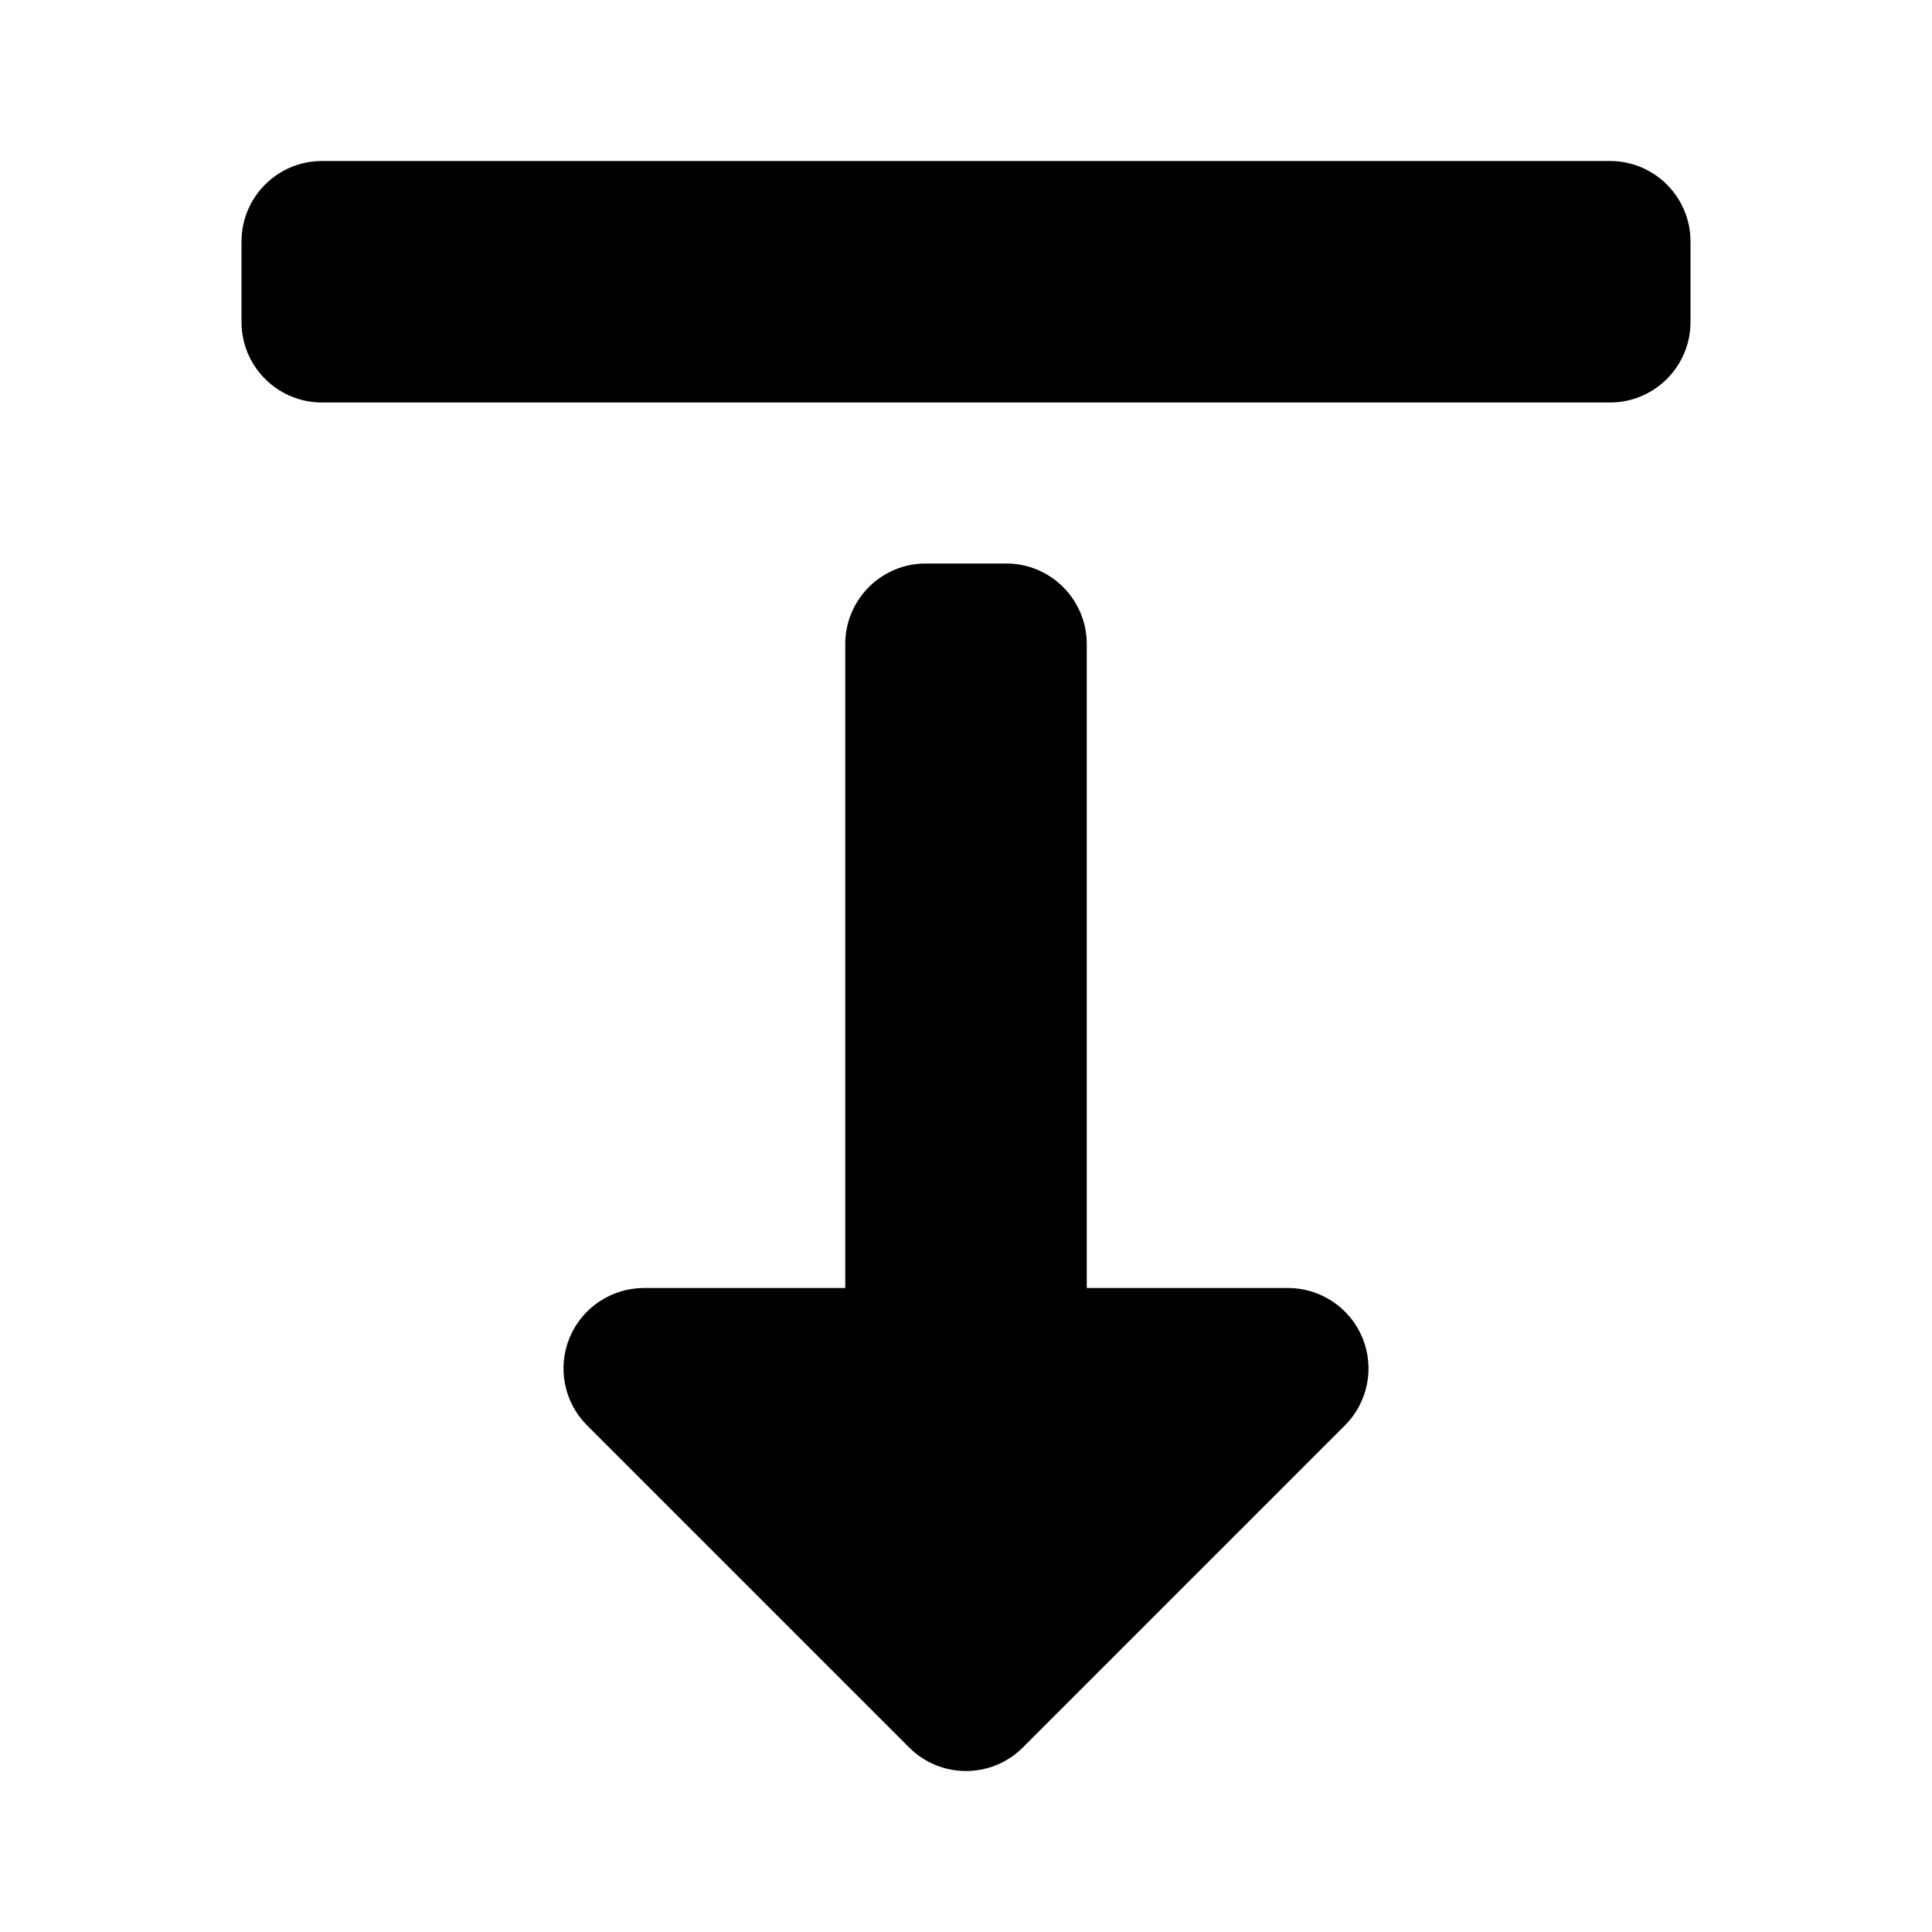 <?xml version="1.0" encoding="utf-8"?><!-- Скачано с сайта svg4.ru / Downloaded from svg4.ru -->
<svg width="800px" height="800px" viewBox="0 0 24 24" fill="none" xmlns="http://www.w3.org/2000/svg">
<path d="M20 5C20.552 5 21 4.552 21 4V3C21 2.448 20.552 2 20 2H4C3.448 2 3 2.448 3 3V4C3 4.552 3.448 5 4 5H20Z" fill="#000000"/>
<path d="M8 16C7.596 16 7.231 16.244 7.076 16.617C6.921 16.991 7.007 17.421 7.293 17.707L11.293 21.707C11.683 22.098 12.317 22.098 12.707 21.707L16.707 17.707C16.993 17.421 17.079 16.991 16.924 16.617C16.769 16.244 16.404 16 16 16H13.5V8C13.5 7.448 13.052 7 12.5 7H11.5C10.948 7 10.5 7.448 10.5 8V16H8Z" fill="#000000"/>
</svg>